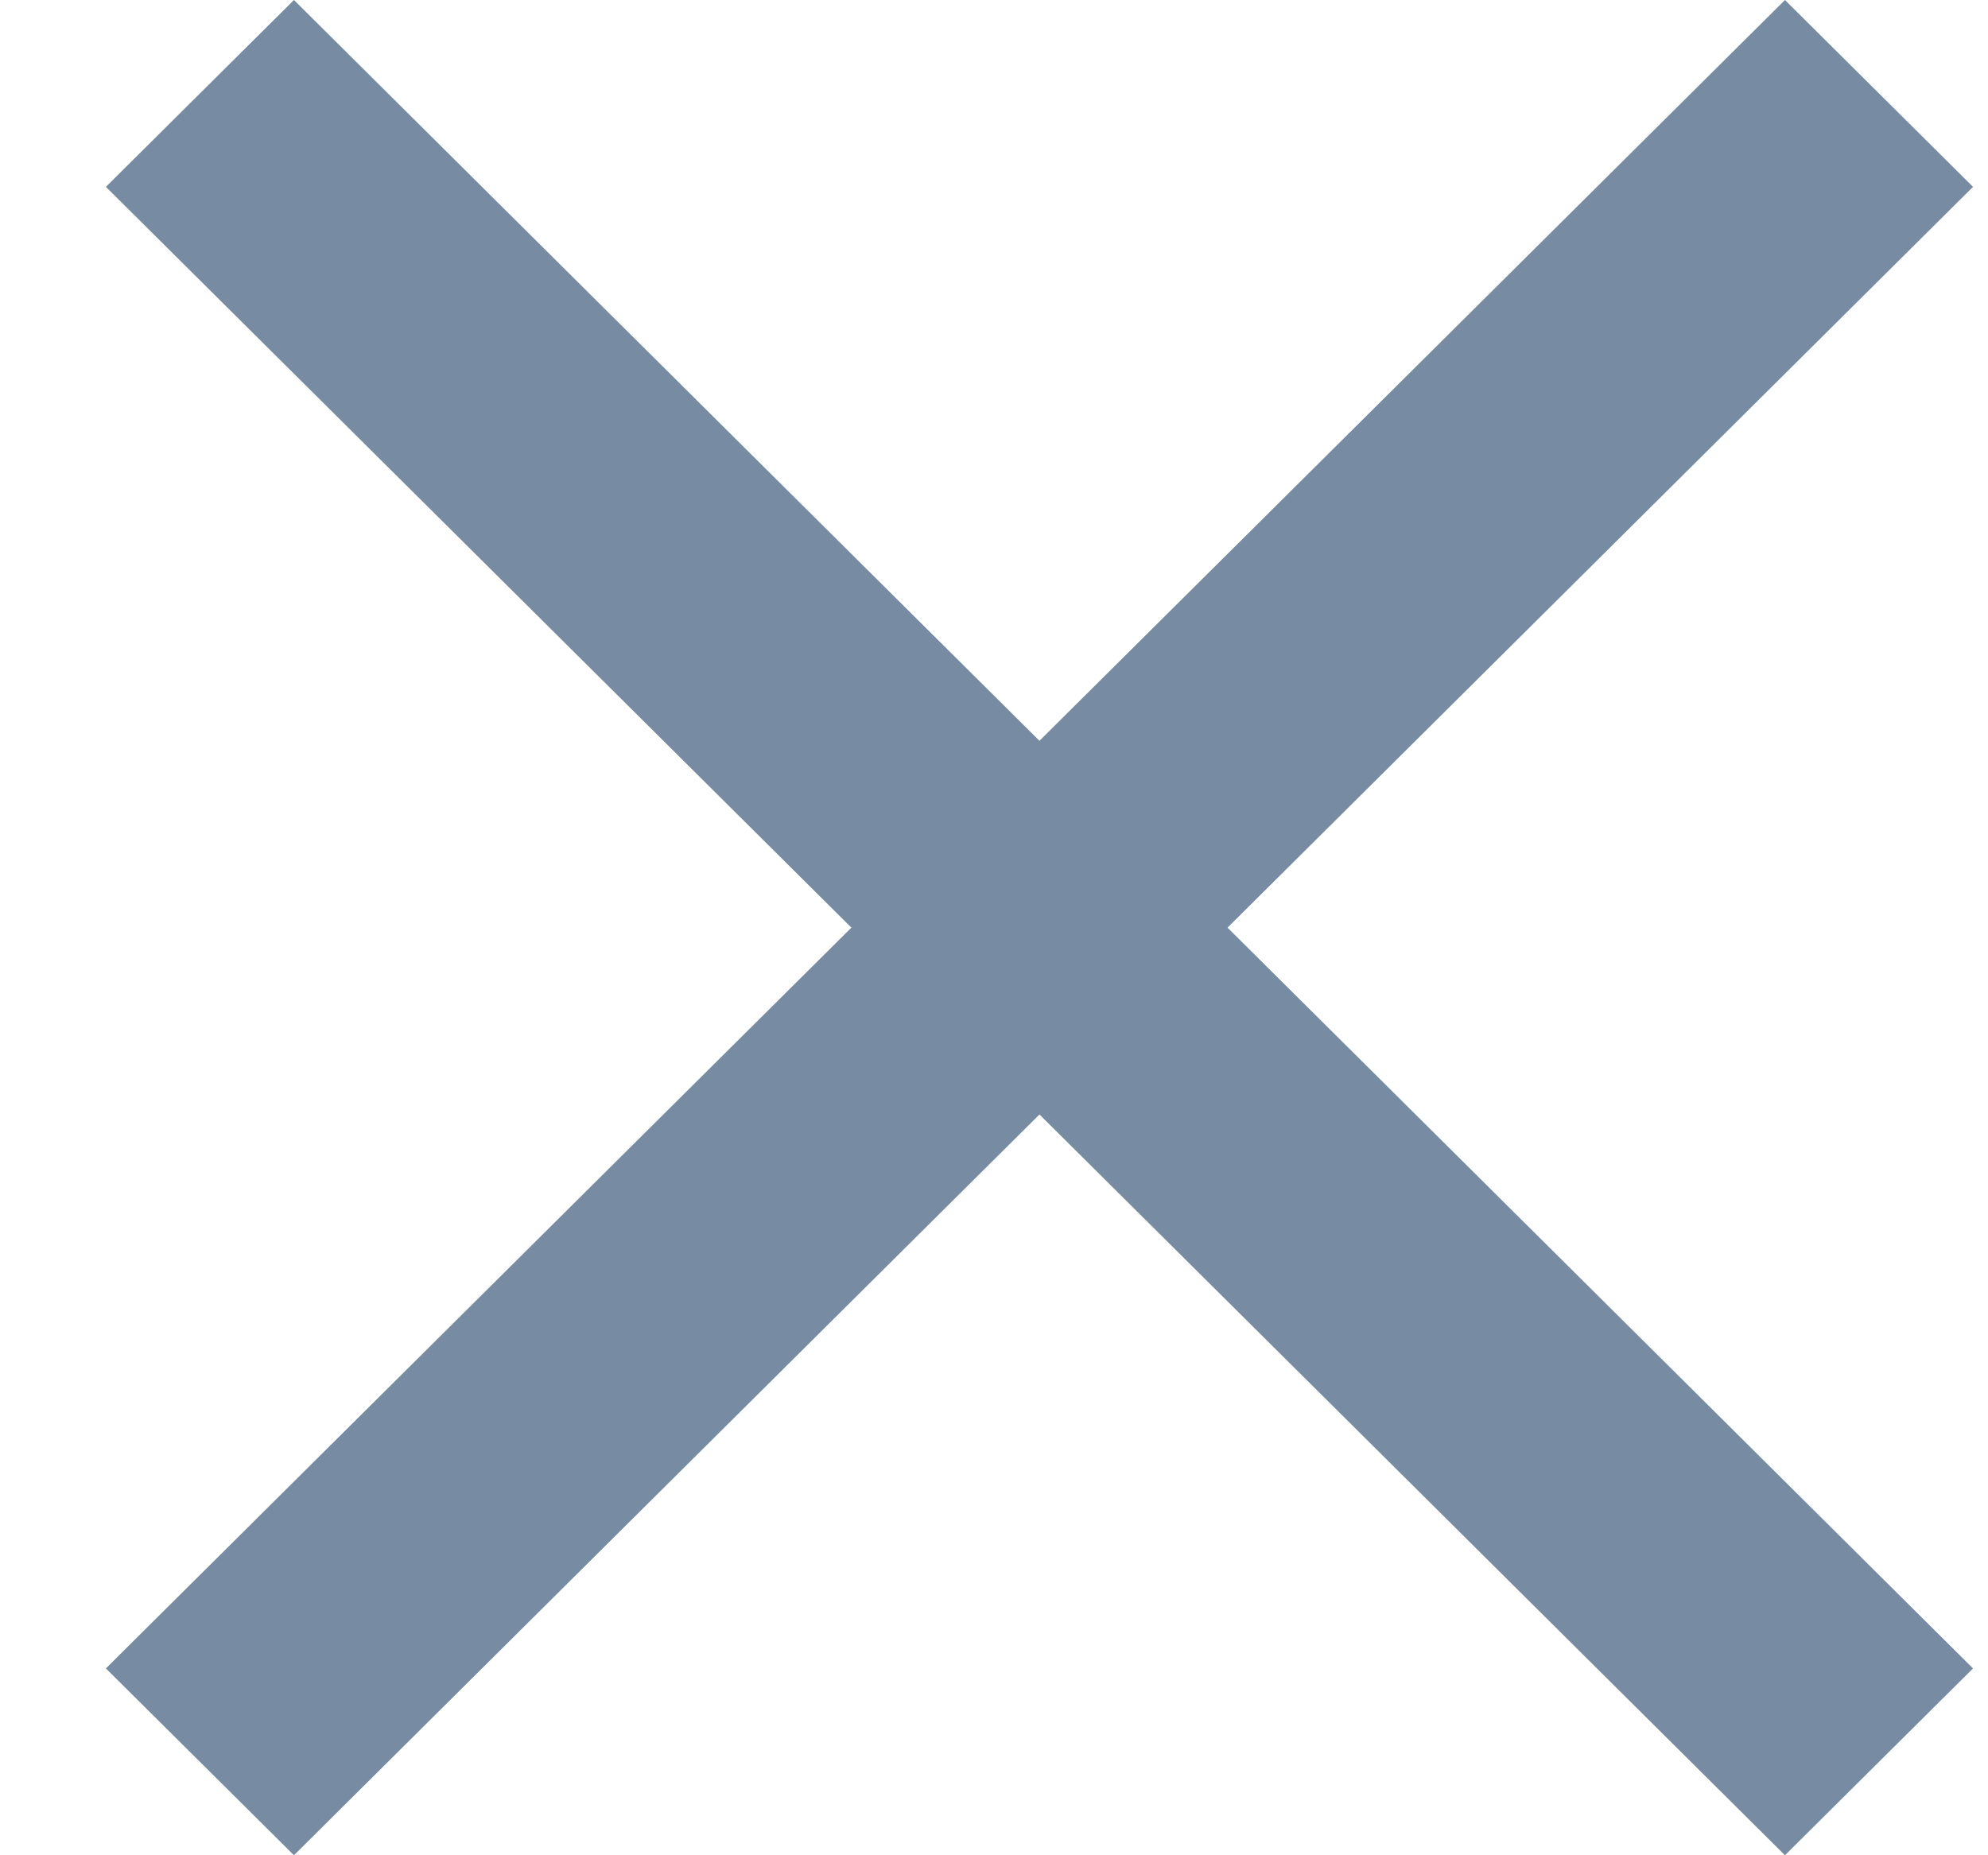 <svg width="15" height="14" viewBox="0 0 15 14" fill="none" xmlns="http://www.w3.org/2000/svg">
<path d="M14.887 1.41L13.468 0L7.843 5.59L2.218 0L0.799 1.41L6.424 7L0.799 12.59L2.218 14L7.843 8.41L13.468 14L14.887 12.59L9.262 7L14.887 1.41Z" fill="#778CA2"/>
</svg>

